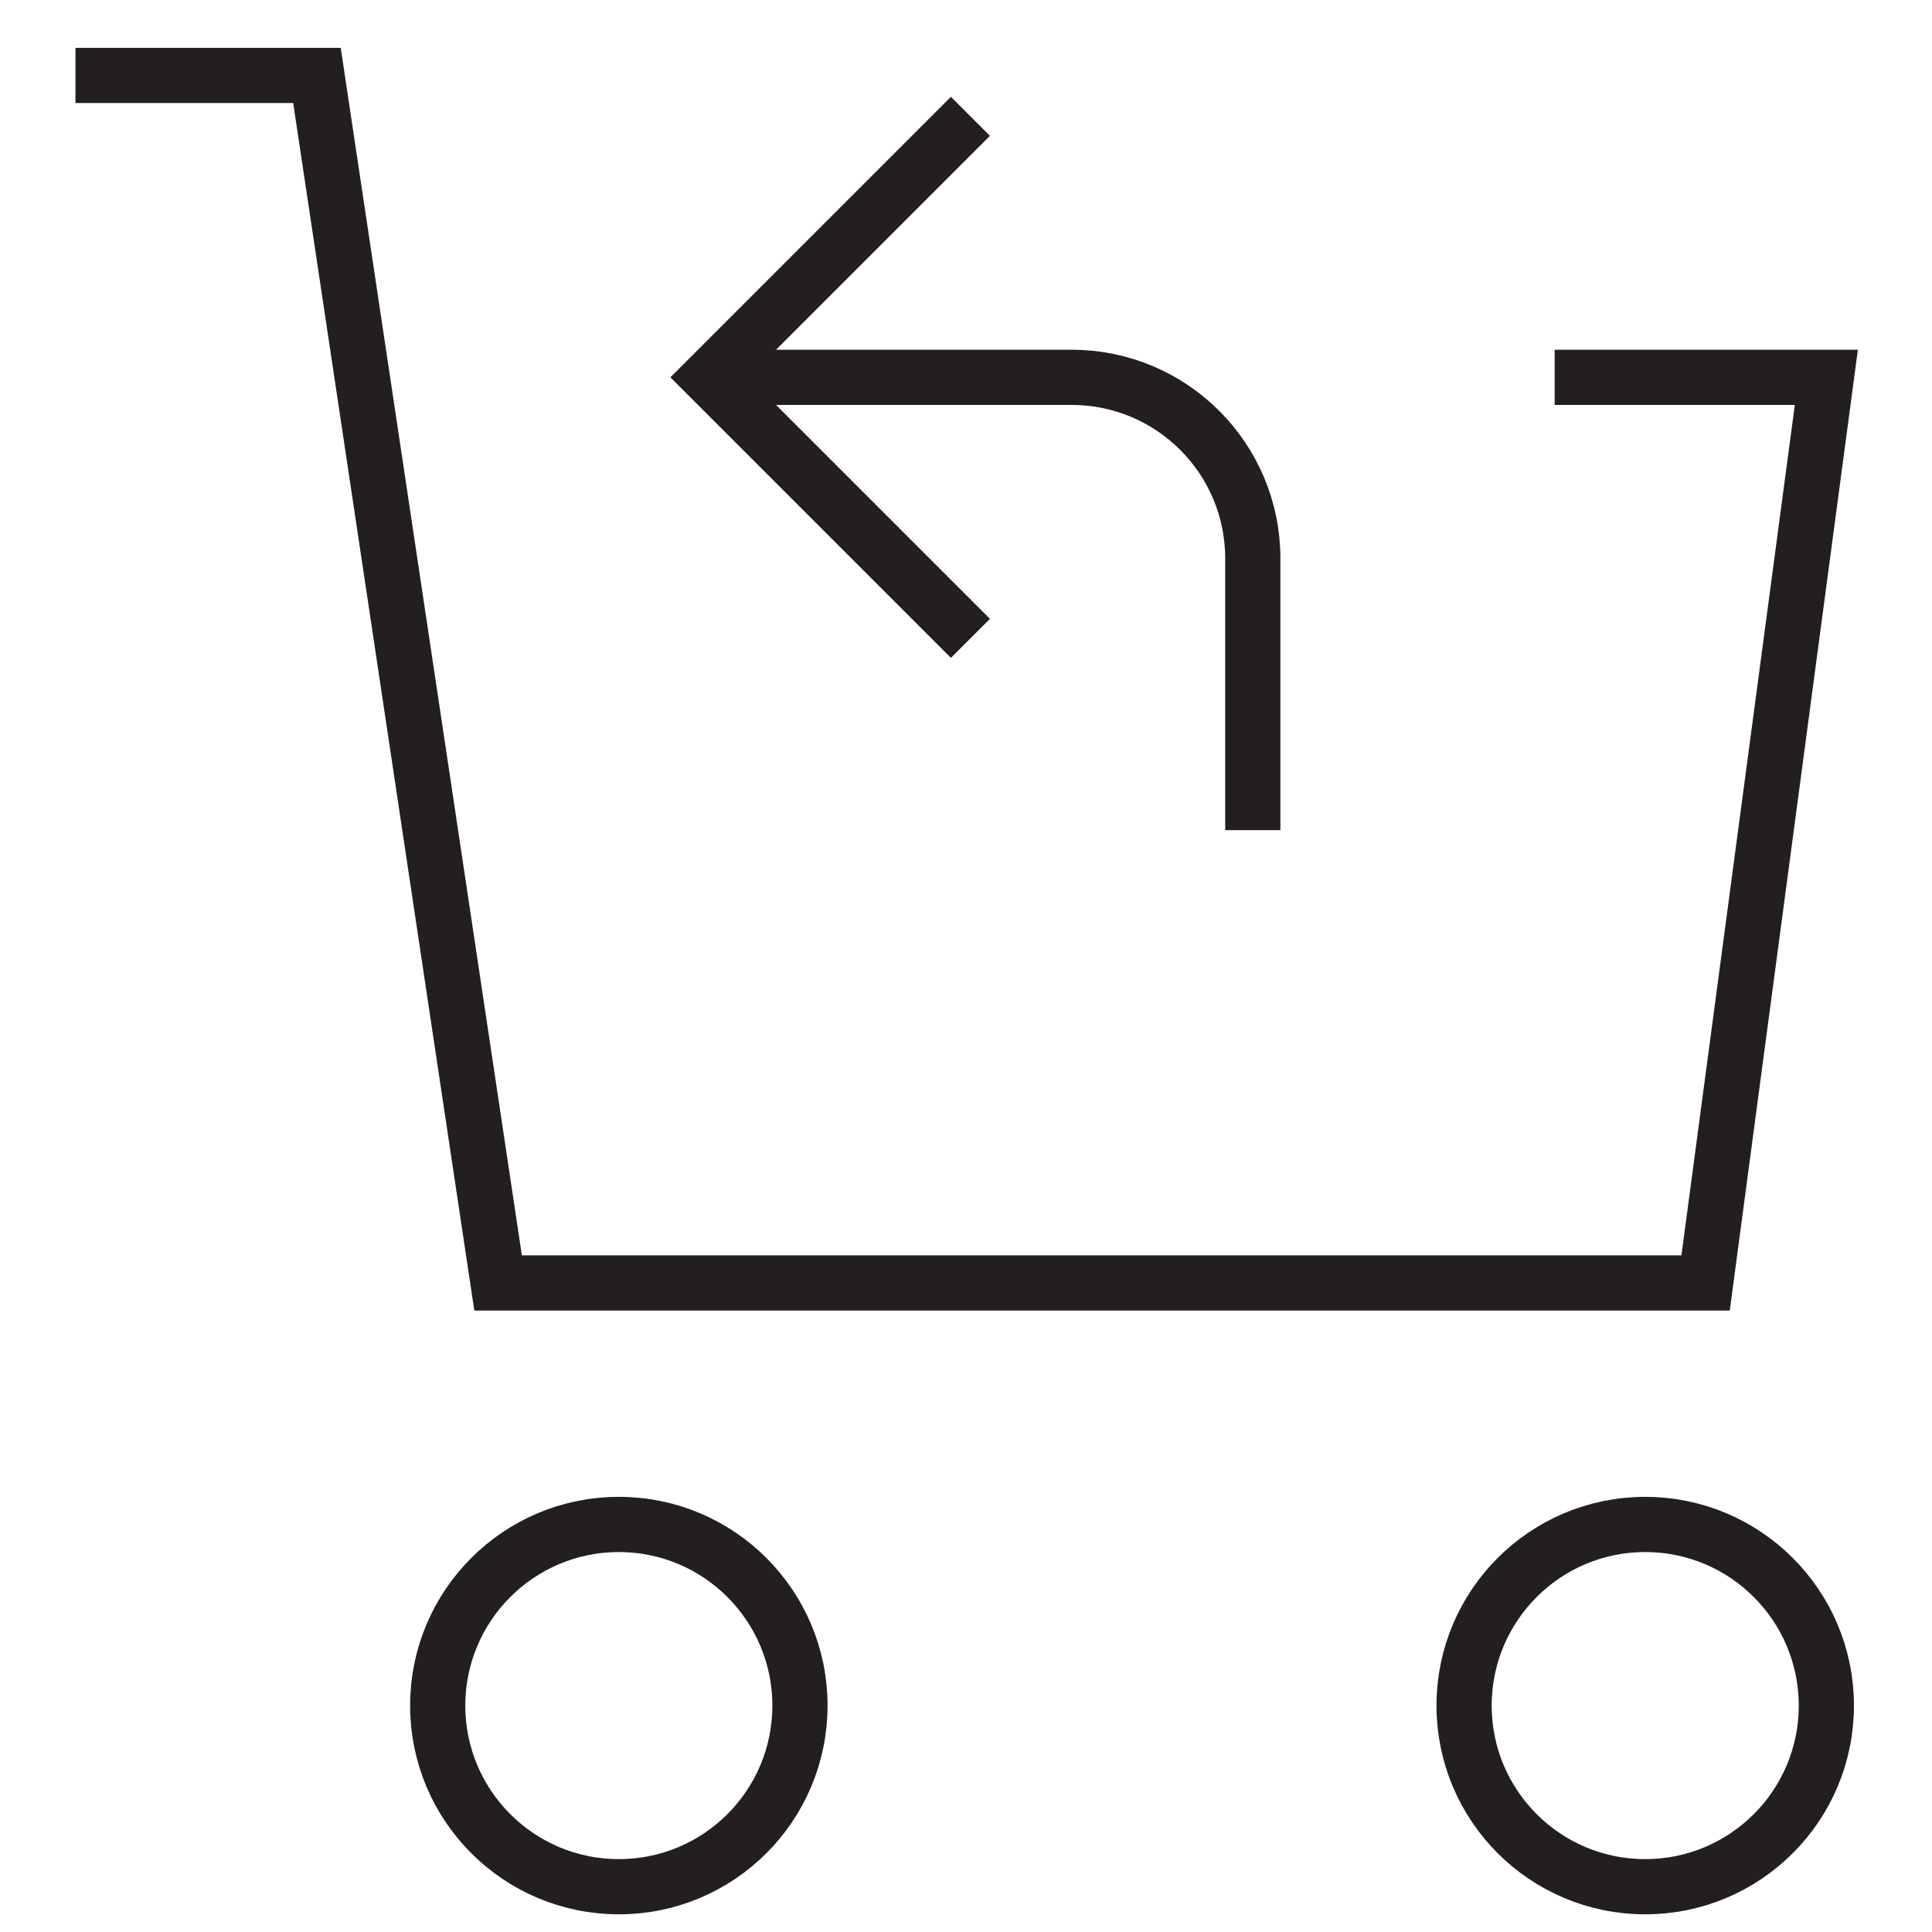 <svg width="70" height="70" viewBox="0 0 70 70" fill="none" xmlns="http://www.w3.org/2000/svg">
<path d="M45.391 30.078V20.234C45.391 16.61 42.453 13.672 38.828 13.672H25.703" stroke="#231F20" stroke-width="2" stroke-miterlimit="10"/>
<path d="M34.453 22.422L25.703 13.672L34.453 4.922" stroke="#231F20" stroke-width="2" stroke-miterlimit="10" stroke-linecap="square"/>
<path d="M22.422 68.359C26.046 68.359 28.984 65.421 28.984 61.797C28.984 58.172 26.046 55.234 22.422 55.234C18.797 55.234 15.859 58.172 15.859 61.797C15.859 65.421 18.797 68.359 22.422 68.359Z" stroke="#231F20" stroke-width="2" stroke-miterlimit="10" stroke-linecap="square"/>
<path d="M59.609 68.359C63.234 68.359 66.172 65.421 66.172 61.797C66.172 58.172 63.234 55.234 59.609 55.234C55.985 55.234 53.047 58.172 53.047 61.797C53.047 65.421 55.985 68.359 59.609 68.359Z" stroke="#231F20" stroke-width="2" stroke-miterlimit="10" stroke-linecap="square"/>
<path d="M56.328 13.672H66.172L61.797 46.484H18.047L11.484 2.734H2.734" stroke="#231F20" stroke-width="2" stroke-miterlimit="10"/>
</svg>

